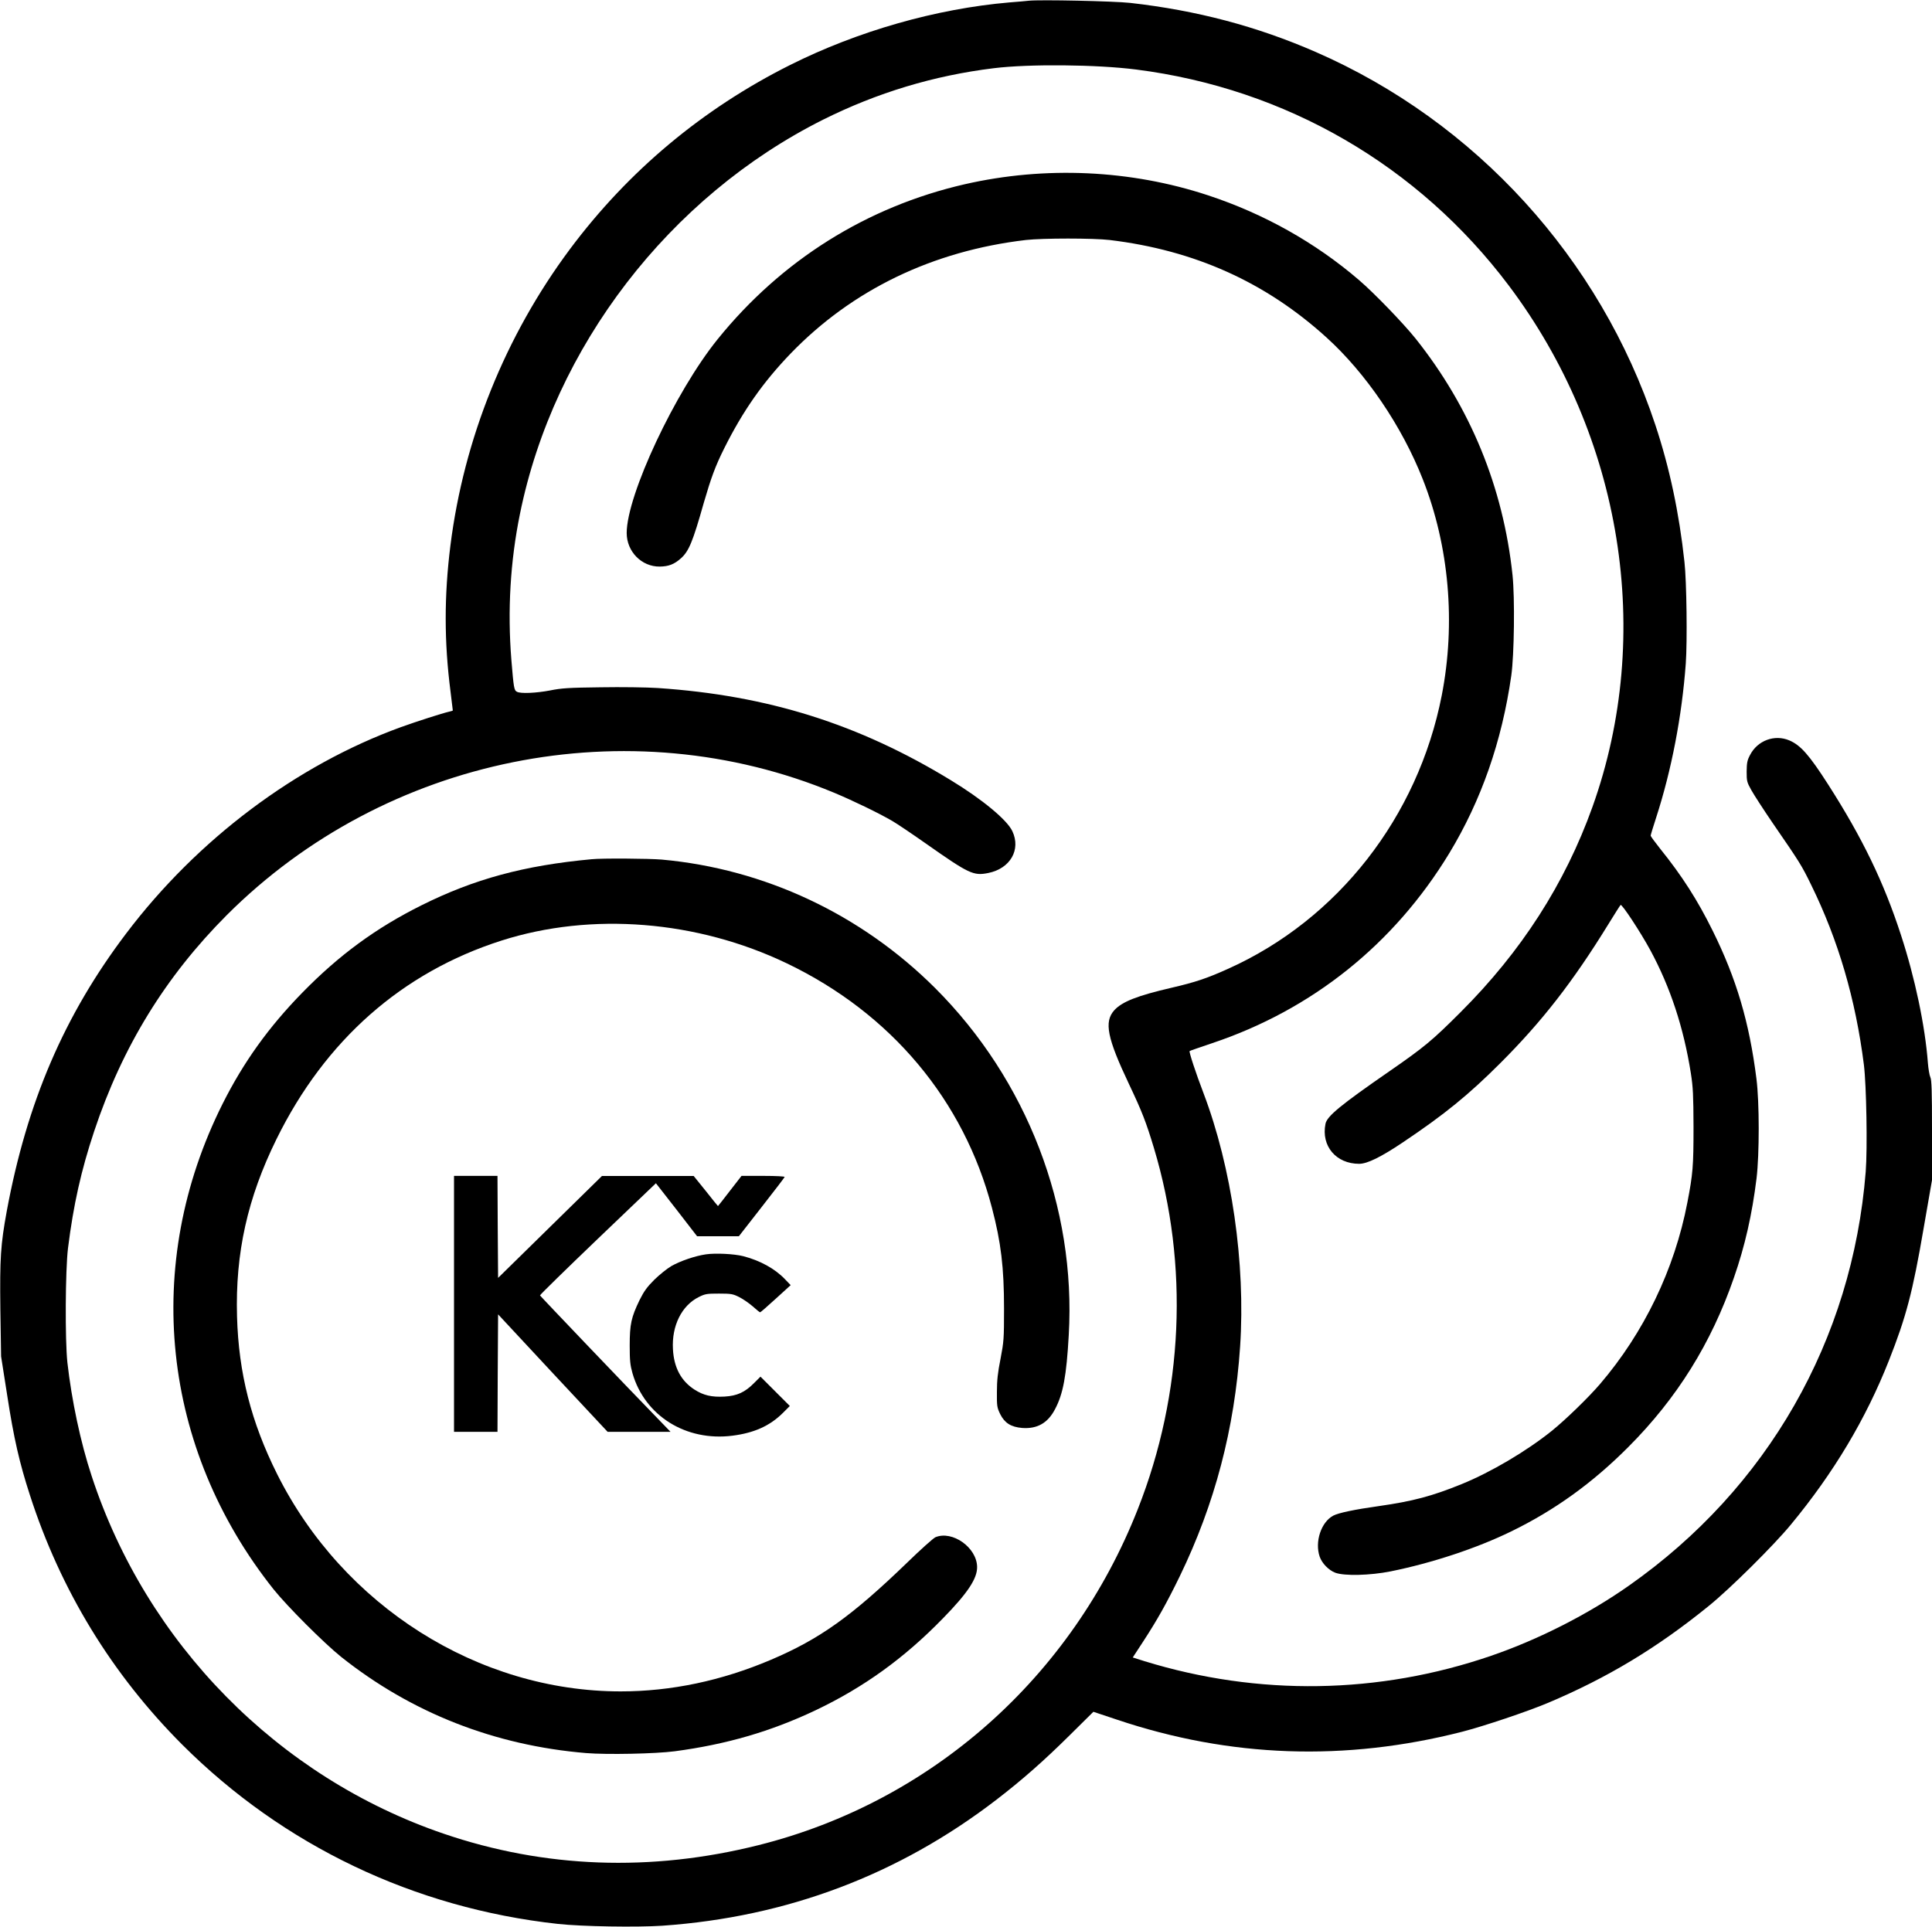 <svg version="1.0" xmlns="http://www.w3.org/2000/svg" width="2133.333" height="2128" viewBox="0 0 1600 1596"><path d="M852 .6c-1.9.2-9.1.9-16 1.4-60.5 5.2-125.5 23.7-181.6 51.8-72.5 36.3-134.2 87.9-182.5 152.7-53.4 71.7-87.8 157.1-98.9 245.5-5.2 41.4-5.2 79.8.1 120.8 1 8.4 1.9 15.4 1.9 15.7 0 .2-1.4.6-3.1 1-5.4 1.2-26.9 8.1-39.9 12.8-86.7 31.5-168.6 93-227.5 170.9-51.3 67.7-82.2 139.8-98.9 230-5.1 27.9-5.8 38.8-5.3 81.3l.6 39L6 1156c5.4 35.2 10.1 55.7 18.7 82.2 25.4 78.9 67.9 148.5 126.2 206.9 83.8 83.7 192.1 135.4 311.1 148.5 20.1 2.2 65.4 2.9 86.5 1.5 103.3-7.2 195.9-42.2 277-104.6 20.9-16.1 38.8-31.8 60.5-53.3l19.5-19.3 19.5 6.5c93.7 31.5 189.1 34.8 286 10 17.9-4.6 54.2-16.8 71-23.9 49.3-20.8 90.6-45.7 133.4-80.5 17.3-14 53.6-50 67.6-67 35.5-42.9 62.2-87.6 81.3-136 14.3-36.2 19.7-56.7 28.7-109.2l7-40.3v-41.3c0-32.9-.3-41.8-1.4-44-.7-1.5-1.6-6.8-2-11.7-2.3-30.7-10.7-70.5-22.3-106-14.3-44-32-80.5-60.3-124.7-15.7-24.5-22.8-32.5-32.1-36.5-12.2-5.2-26.4 0-32.6 12.1-2.3 4.3-2.7 6.4-2.8 13.6 0 8 .2 8.9 3.9 15.5 2.1 3.8 10 16 17.5 27 22.7 33 24 35 32.1 51.6 22.4 45.7 36.7 94.4 43.6 148.9 2.1 17.1 3 69.3 1.5 88.6-11.1 139.5-81.4 262.3-196.1 342.8-33.5 23.6-75 44.7-114.1 58.1-93.1 32-192.8 33.5-287 4.5l-9.8-3.1 8.3-12.7c12-18.4 19.7-32.1 30.7-54.7 29-59.9 45.3-121.9 49.9-190 4.6-68.8-6.9-148.4-30.3-210-6.4-16.7-12.2-34.4-11.5-34.9.1-.2 8.5-3.1 18.6-6.5 83-27.8 150.7-82.1 196.4-157.3 26.5-43.8 43.6-92.6 51.4-147.3 2.4-17.1 3-64.2 1-83.2-7.7-72.7-34.9-138.9-80.3-195.9-10.3-12.8-34-37.4-46.8-48.4-36.1-31-78.6-54.9-125-70.2-64.2-21.2-134.9-24.4-201.5-9.2-81.1 18.6-151.8 62.9-204.7 128.4-35.2 43.6-75.3 129.1-75.3 160.5 0 15.4 12.4 28 27.4 27.8 7.4-.1 12-1.9 17.6-6.9 6.5-5.9 9.7-13.5 18.9-46.1 6-20.6 9.5-30.2 16.8-44.8 15.6-31.3 32.3-55 55.1-78.7 51-52.8 117.5-84.9 194.7-94 14.2-1.6 55.9-1.6 69.5 0 70.4 8.5 129 34.9 179.4 80.6 32.8 29.7 62.6 73.6 79.9 117.6 21.8 55.2 27.4 119 15.7 179-19.7 100.7-86.1 185.7-177 226.5-17.3 7.8-27.1 11.1-46.5 15.6-28.9 6.7-41.2 11.6-47.7 18.7-8.6 9.6-5.9 23 12.2 61.2 10.8 22.8 14.1 31.3 20.6 52.8 29.2 97 24.5 203.4-13.3 299.2-54.9 139.6-171.2 242.6-314.3 278.4-89 22.3-177.2 19-260.8-9.6-137-46.8-245.9-157.5-291.3-296.2-9.2-27.8-16.6-62.9-20.1-94.1-2-18.7-1.7-76.2.5-94.5 4.5-36 10.9-64.6 21.7-97 23.3-70 59.1-128.2 109.9-179.1 131.7-131.6 332.5-172.1 502.8-101.3 15.8 6.6 37.1 16.9 48.4 23.5 3.6 2.1 16 10.4 27.5 18.5 36 25.3 39.5 27 51.9 24.5 18.2-3.7 27.1-19.3 19.9-34.6-4.3-9.3-24.9-26.4-50.9-42.2-76.3-46.6-151.7-70.3-242.7-76.4-9.4-.6-30-.9-47.5-.6-26.2.3-32.4.7-41.7 2.6-11.6 2.2-24.5 2.8-27.5 1.1-2.4-1.2-2.7-3.4-4.6-26.3-3.3-41.1-.9-81.8 7.1-121 28.1-138.5 123.7-262.8 251.1-326.6 44.7-22.3 91.5-36.5 141.3-42.6 29-3.6 85.3-3.1 118 1.1 124 15.8 233.7 79.5 308.5 178.9 94.1 125.1 120.4 289.1 69.3 431.9-22.8 63.6-58.8 119.7-109.3 170.1-23.1 23.1-29.9 28.8-58.5 48.6-40.8 28.2-52.1 37.5-53.3 43.8-3.7 18.4 8.8 33.1 27.9 33.1 6.7 0 18.1-5.6 36.4-17.9 34.4-23.1 54.2-39.2 80.6-65.6 34.4-34.4 59.9-67.1 89.4-115 5.1-8.3 9.6-15.4 10.1-15.9 1-1.1 16.4 22.3 24.6 37.4 16.6 30.7 27.6 64.1 33.6 102 1.8 11.6 2.1 17.8 2.2 44.5 0 32.4-.5 38.8-5.1 62.6-10.6 55.3-36 107.9-72.4 150.4-9.7 11.3-28.8 29.8-40 38.8-20.8 16.7-50.2 34.1-74.5 44-24.6 10-40.5 14.2-68.5 18.2-20 2.8-33.4 5.6-37.8 7.9-10.1 5.3-15.5 21.7-11.3 34 1.9 5.5 7.4 11.2 12.9 13.3 7.4 2.8 28.8 2.3 45.8-1.1 34.2-6.9 71.2-19.1 99.9-33.1 36.1-17.6 67.3-40.1 97-69.9 40.3-40.4 68.7-86 87.4-140.1 9.2-26.4 15.1-52.5 18.8-82.5 2.4-20.2 2.4-62.9-.1-82.5-5.9-46.8-16.6-82.9-36.2-122.5-12.6-25.5-25.4-45.5-43.6-68.1-4.3-5.4-7.8-10.2-7.8-10.7s2-7.2 4.5-14.8c12.8-39.5 21.4-84.2 24.6-127.9 1.3-18.1.7-68.1-1.1-84-4.4-40.8-12.4-78.3-24.1-113.5-45.8-138.1-148.9-251.2-281.4-309C1040.9 21.8 991 8.6 936 2.4 922.4.9 861.2-.4 852 .6z"/><path d="M490 711.7c-56.1 5.2-97.3 16.4-141 38.2-37.7 18.8-68.2 41.2-98.5 72.2-28 28.6-48.9 57.8-66.1 92.1-66.8 133.1-50.8 285.4 42.2 402.3 11.3 14.1 41.8 44.6 55.9 55.9 58.3 46.4 127.1 73.4 203 79.7 17.1 1.4 57.3.6 73.3-1.5 42.8-5.7 79.6-16.4 116.7-34 39.9-19 73.3-43.1 105.5-76.2 20.6-21.1 28.4-33 28.2-42.6-.3-16-20.5-30.3-34.5-24.5-1.8.8-12.4 10.3-23.6 21.2-45.9 44.3-72.2 63.1-112.6 80.3-40.9 17.4-82.7 26.2-124.5 26.2-117.9 0-229.8-70.7-284.5-180-21.5-43-31.9-83.7-33.2-130.5-1.5-52.6 8.7-98.3 32.7-147 40.3-81.9 104-138.1 186.3-164.4 74.5-23.8 162-16.8 236.4 18.9 86.1 41.3 146.5 113.3 169.8 202.5 7.5 28.6 10 49.4 10 83.5 0 25.1-.2 27.3-2.9 41.5-2.3 11.4-3 18-3 27.5-.1 11.8.1 12.8 2.7 18.3 3.7 7.4 8.9 10.7 18.2 11.5 12.4.9 21.2-4 27.2-15.5 6.7-12.6 9.5-27.4 11.4-61.5 6.1-105.7-34.6-211.3-110.6-287.3C713.2 757.3 633.2 719.7 548 712c-10.4-.9-49.4-1.2-58-.3z"/><path d="M376 1080v106h36l.2-48.6.3-48.7 45.3 48.7 45.4 48.6h52.1l-10.9-11.3c-25.4-26.1-96.9-101-97.2-101.7-.2-.4 21.4-21.5 47.9-46.9l48.1-46 17.1 21.9 17 22h34.6l18.8-24.1c10.3-13.2 19-24.5 19.1-25 .2-.5-7.1-.9-17.7-.9h-18l-9.7 12.5c-5.3 6.9-9.7 12.5-9.8 12.5-.1 0-4.7-5.6-10.1-12.5l-10-12.4h-76l-43 42.2-43 42.2-.3-42.3-.2-42.2h-36v106z"/><path d="M584.5 1039c-8.9 1.3-21.1 5.5-28.5 9.7-3.6 2.1-9.9 7.2-14.1 11.3-6.1 6.1-8.5 9.4-12.3 17-6.8 14.1-8.1 19.8-8.1 37.5 0 12.7.4 16.2 2.3 23 10.2 35.3 44.3 56.6 82.8 51.7 18-2.3 30.9-8.1 41.7-18.8l5.8-5.8-12.1-12.1-12.2-12.2-5.2 5.2c-7.7 7.8-14.2 10.7-24.5 11.3-10.8.6-17.5-1-25-5.8-11.1-7.2-17-18.2-17.8-33.5-1.1-19.4 7.3-36.2 21.5-43.2 5.2-2.6 6.7-2.8 16.7-2.8 10.1 0 11.5.3 16.7 2.9 3.2 1.6 8.2 5.1 11.2 7.7 3 2.7 5.7 4.9 6.1 4.9.4 0 6.2-5.1 13-11.3l12.3-11.2-4.7-4.9c-8.3-8.7-20.6-15.5-34.6-19.1-7.5-1.9-23-2.7-31-1.5z"/></svg>